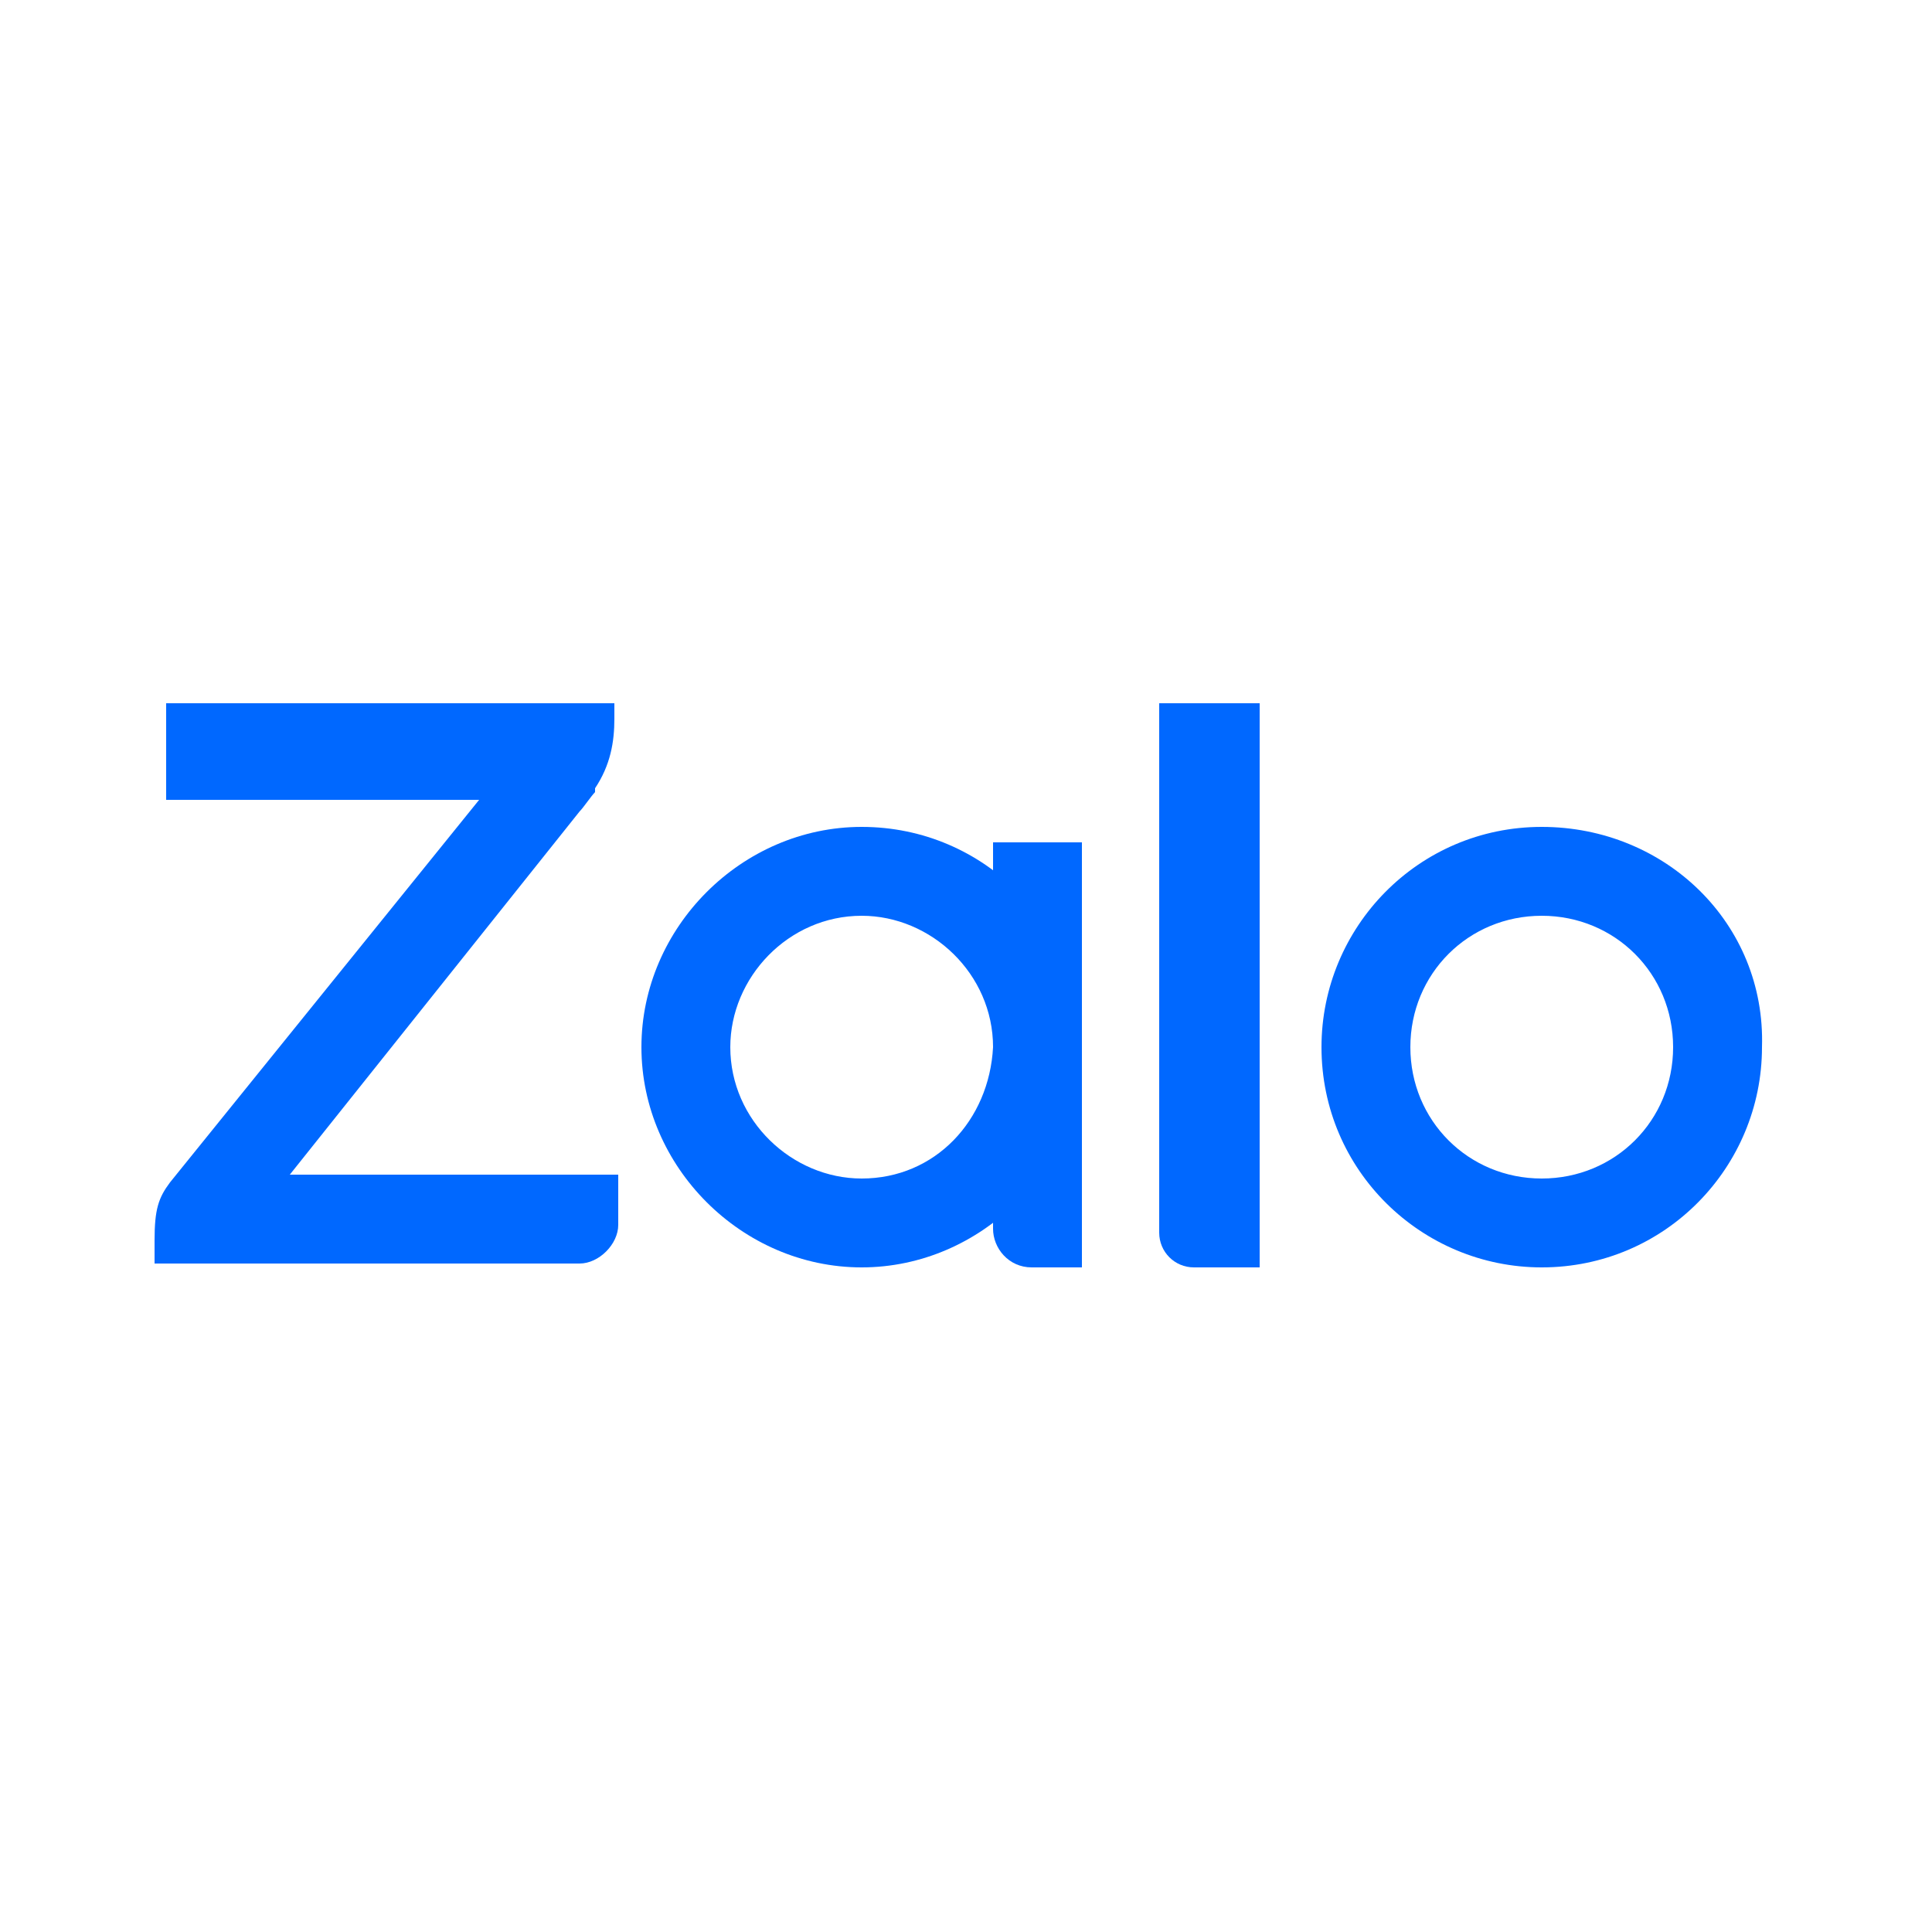 <?xml version="1.0" encoding="utf-8"?>
<!-- Generator: Adobe Illustrator 26.0.0, SVG Export Plug-In . SVG Version: 6.00 Build 0)  -->
<svg version="1.1" id="Layer_1" xmlns="http://www.w3.org/2000/svg" xmlns:xlink="http://www.w3.org/1999/xlink" x="0px" y="0px"
	 viewBox="0 0 50 50" style="enable-background:new 0 0 50 50;" xml:space="preserve">
<style type="text/css">
	.st0{fill:#0068FF;}
</style>
<path class="st0" d="M16,18.2H4.3v2.5h8.1l-8,9.9C4.1,31,4,31.3,4,32.1v0.6h11c0.5,0,1-0.5,1-1v-1.3H7.5L15,21
	c0.1-0.1,0.3-0.4,0.4-0.5l0-0.1c0.4-0.6,0.5-1.2,0.5-1.8V18.2z"/>
<path class="st0" d="M30.9,32.8h1.7V18.2H30v13.7C30,32.4,30.4,32.8,30.9,32.8z"/>
<path class="st0" d="M22.3,21.4c-3.1,0-5.7,2.6-5.7,5.7s2.6,5.7,5.7,5.7s5.7-2.6,5.7-5.7C28,24,25.5,21.4,22.3,21.4z M22.3,30.5
	c-1.8,0-3.4-1.5-3.4-3.4c0-1.8,1.5-3.4,3.4-3.4c1.8,0,3.4,1.5,3.4,3.4C25.6,29,24.2,30.5,22.3,30.5z"/>
<path class="st0" d="M39.9,21.4c-3.2,0-5.7,2.6-5.7,5.7c0,3.2,2.6,5.7,5.7,5.7c3.2,0,5.7-2.6,5.7-5.7C45.7,23.9,43.1,21.4,39.9,21.4
	z M39.9,30.5c-1.9,0-3.4-1.5-3.4-3.4c0-1.9,1.5-3.4,3.4-3.4c1.9,0,3.4,1.5,3.4,3.4C43.3,29,41.8,30.5,39.9,30.5z"/>
<path class="st0" d="M26.7,32.8H28v-11h-2.3v10C25.7,32.3,26.1,32.8,26.7,32.8z"/>
</svg>
